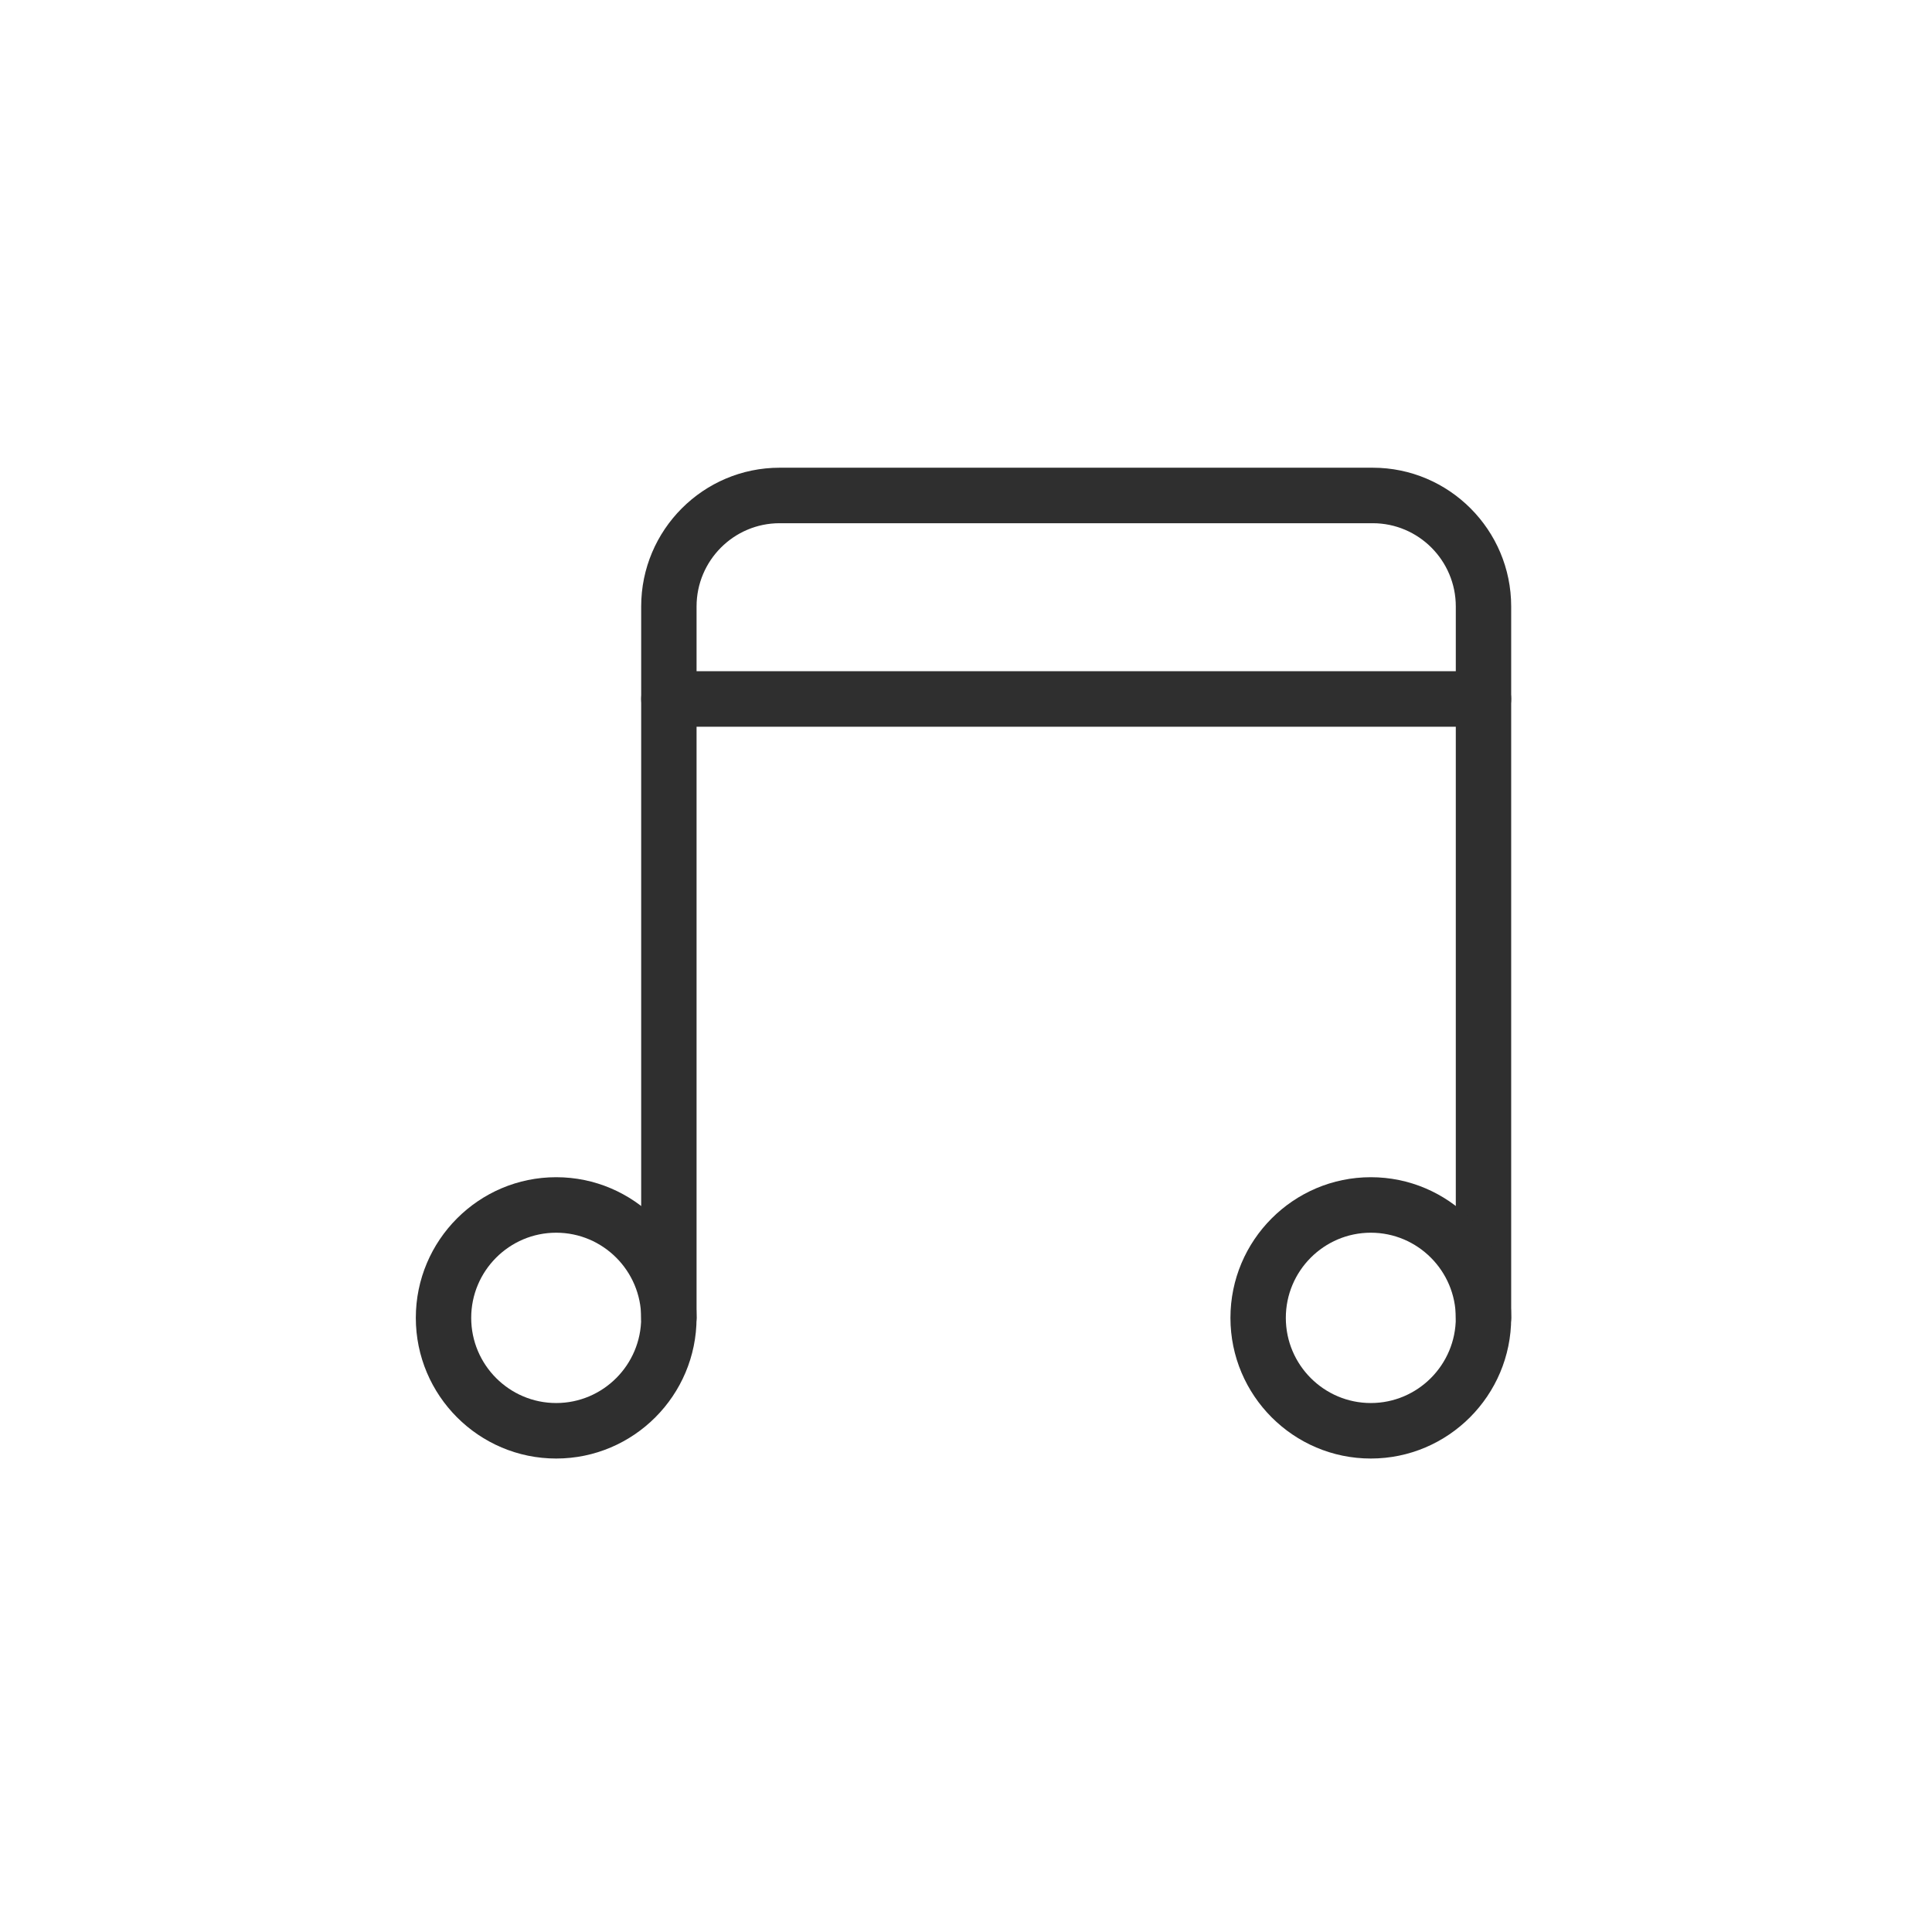 <?xml version="1.0" encoding="UTF-8"?>
<svg width="150px" height="150px" viewBox="0 0 150 150" version="1.1" xmlns="http://www.w3.org/2000/svg" xmlns:xlink="http://www.w3.org/1999/xlink">
    <!-- Generator: Sketch 49 (51002) - http://www.bohemiancoding.com/sketch -->
    <title>sound system</title>
    <desc>Created with Sketch.</desc>
    <defs></defs>
    <g id="sound-system" stroke="none" stroke-width="1" fill="none" fill-rule="evenodd">
        <g id="Group-35" transform="translate(32, 36)" fill="#2F2F2F">
            <path d="M83.178,68.473 C81.99,68.473 81.028,67.509 81.028,66.318 L81.028,11.086 C81.028,7.521 78.134,4.622 74.578,4.622 L28.531,4.622 C24.973,4.622 22.081,7.521 22.081,11.086 L22.081,66.318 C22.081,67.509 21.118,68.473 19.931,68.473 C18.743,68.473 17.781,67.509 17.781,66.318 L17.781,11.086 C17.781,5.145 22.603,0.313 28.531,0.313 L74.578,0.313 C80.506,0.313 85.328,5.145 85.328,11.086 L85.328,66.318 C85.328,67.509 84.366,68.473 83.178,68.473" id="Fill-30"></path>
            <path d="M74.43,59.707 C70.791,59.707 67.831,62.673 67.831,66.318 C67.831,69.965 70.791,72.931 74.43,72.931 C78.068,72.931 81.028,69.965 81.028,66.318 C81.028,62.673 78.068,59.707 74.43,59.707 M74.43,77.24 C68.422,77.24 63.531,72.34 63.531,66.318 C63.531,60.297 68.422,55.398 74.43,55.398 C80.439,55.398 85.328,60.297 85.328,66.318 C85.328,72.34 80.439,77.24 74.43,77.24" id="Fill-32"></path>
            <path d="M11.182,59.707 C7.544,59.707 4.584,62.673 4.584,66.318 C4.584,69.965 7.544,72.931 11.182,72.931 C14.821,72.931 17.781,69.965 17.781,66.318 C17.781,62.673 14.821,59.707 11.182,59.707 M11.182,77.24 C5.173,77.24 0.284,72.34 0.284,66.318 C0.284,60.297 5.173,55.398 11.182,55.398 C17.19,55.398 22.081,60.297 22.081,66.318 C22.081,72.34 17.19,77.24 11.182,77.24" id="Fill-34"></path>
            <path d="M83.178,20.422 L19.931,20.422 C18.743,20.422 17.781,19.458 17.781,18.268 C17.781,17.077 18.743,16.113 19.931,16.113 L83.178,16.113 C84.366,16.113 85.328,17.077 85.328,18.268 C85.328,19.458 84.366,20.422 83.178,20.422" id="Fill-36"></path>
        </g>
    </g>
</svg>